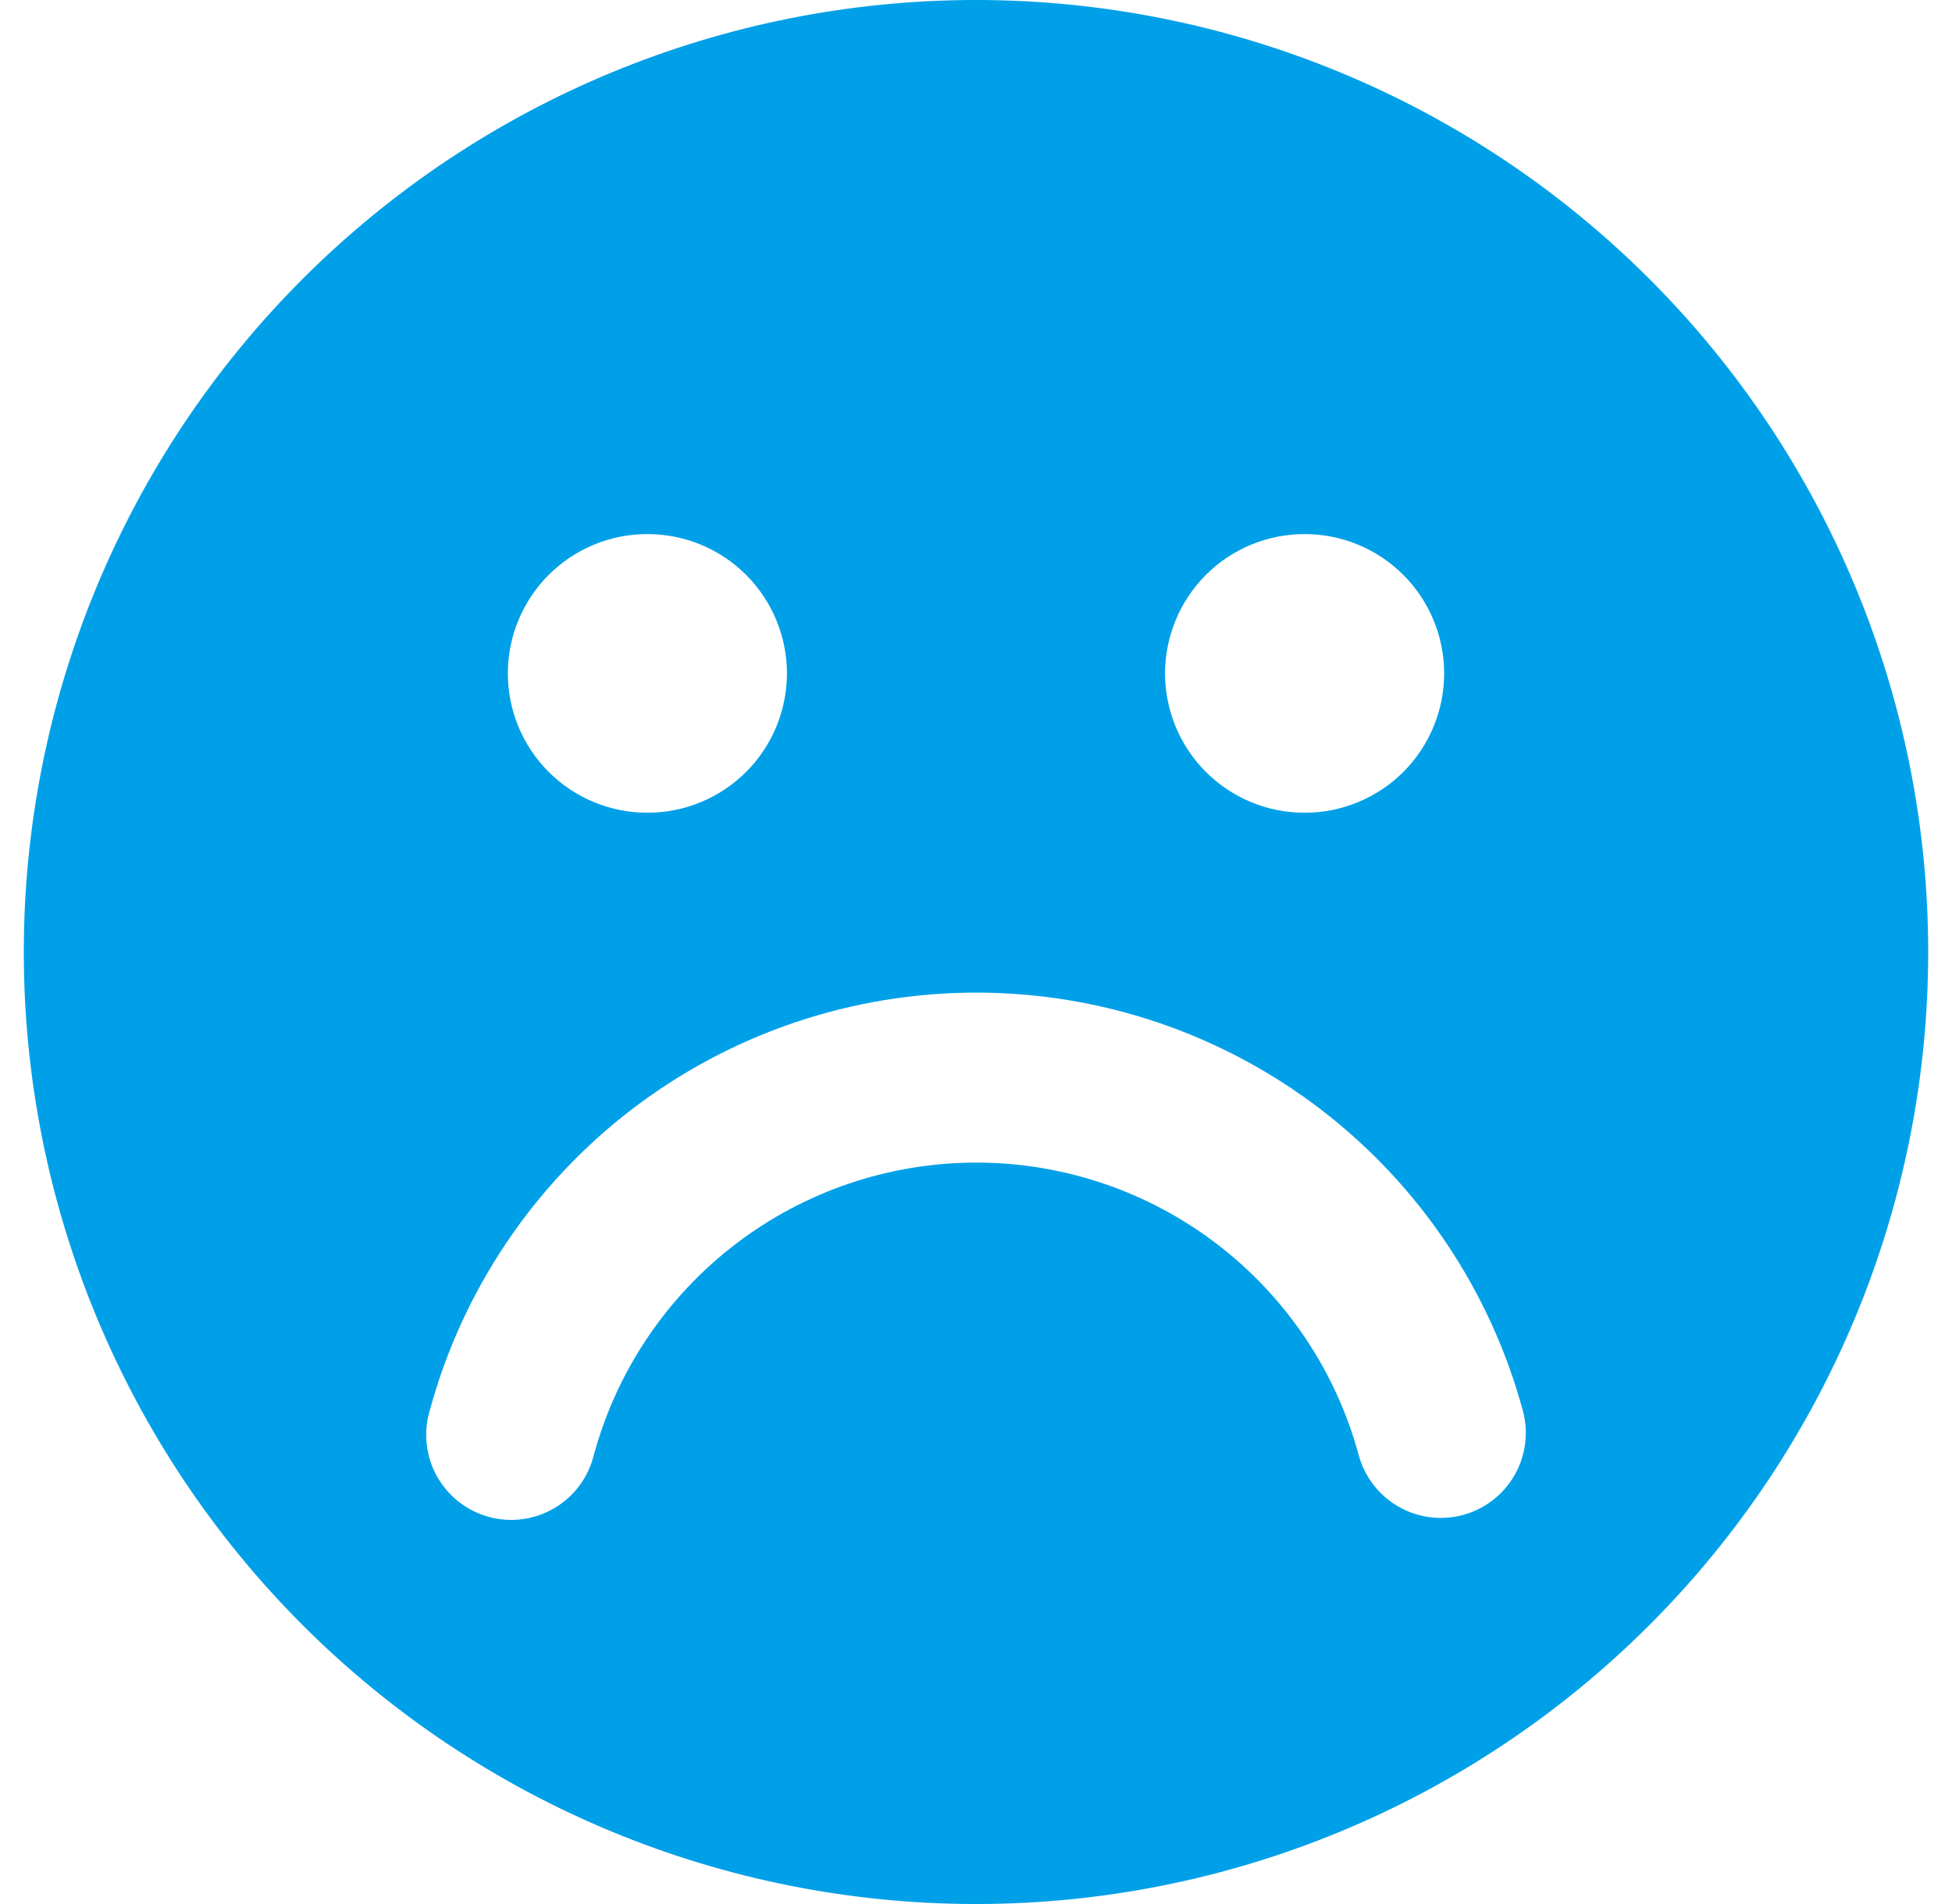 <svg width="41" height="40" viewBox="0 0 41 40" fill="none" xmlns="http://www.w3.org/2000/svg">
<path fill-rule="evenodd" clip-rule="evenodd" d="M0.5 20C0.5 14.696 2.607 9.609 6.358 5.858C10.109 2.107 15.196 0 20.5 0C25.804 0 30.891 2.107 34.642 5.858C38.393 9.609 40.5 14.696 40.5 20C40.5 25.304 38.393 30.391 34.642 34.142C30.891 37.893 25.804 40 20.5 40C15.196 40 10.109 37.893 6.358 34.142C2.607 30.391 0.5 25.304 0.5 20ZM12.471 30.571C12.415 30.802 12.312 31.019 12.171 31.21C12.029 31.401 11.85 31.561 11.646 31.682C11.441 31.803 11.214 31.882 10.979 31.914C10.744 31.946 10.504 31.931 10.275 31.869C10.045 31.808 9.83 31.701 9.642 31.555C9.455 31.409 9.298 31.227 9.181 31.02C9.065 30.813 8.991 30.585 8.964 30.349C8.936 30.113 8.956 29.874 9.023 29.646C9.704 27.122 11.199 24.893 13.274 23.303C15.35 21.714 17.891 20.853 20.506 20.853C23.12 20.853 25.662 21.714 27.737 23.303C29.813 24.893 31.307 27.122 31.989 29.646C32.109 30.102 32.045 30.588 31.808 30.997C31.572 31.406 31.183 31.704 30.727 31.827C30.271 31.95 29.784 31.887 29.375 31.652C28.965 31.418 28.665 31.03 28.54 30.574C28.063 28.809 27.017 27.25 25.565 26.138C24.113 25.026 22.335 24.424 20.506 24.424C18.677 24.424 16.899 25.026 15.447 26.138C13.995 27.25 12.949 28.809 12.471 30.574V30.571ZM13.591 17.074C12.815 17.073 12.071 16.764 11.523 16.215C10.974 15.665 10.666 14.921 10.667 14.144C10.668 13.368 10.977 12.624 11.527 12.075C12.076 11.527 12.821 11.219 13.597 11.22H13.606C14.382 11.221 15.126 11.531 15.674 12.08C16.222 12.63 16.53 13.375 16.529 14.151C16.527 14.928 16.218 15.672 15.668 16.22C15.118 16.768 14.373 17.075 13.597 17.074H13.591ZM27.394 17.074C26.618 17.073 25.874 16.764 25.326 16.214C24.778 15.664 24.47 14.919 24.471 14.143C24.473 13.367 24.782 12.623 25.332 12.074C25.881 11.526 26.627 11.219 27.403 11.22H27.409C28.185 11.221 28.929 11.53 29.477 12.079C30.026 12.629 30.334 13.374 30.333 14.15C30.332 14.926 30.023 15.671 29.474 16.219C28.924 16.767 28.179 17.075 27.403 17.074H27.394Z" fill="#00A0E8"/>
</svg>
